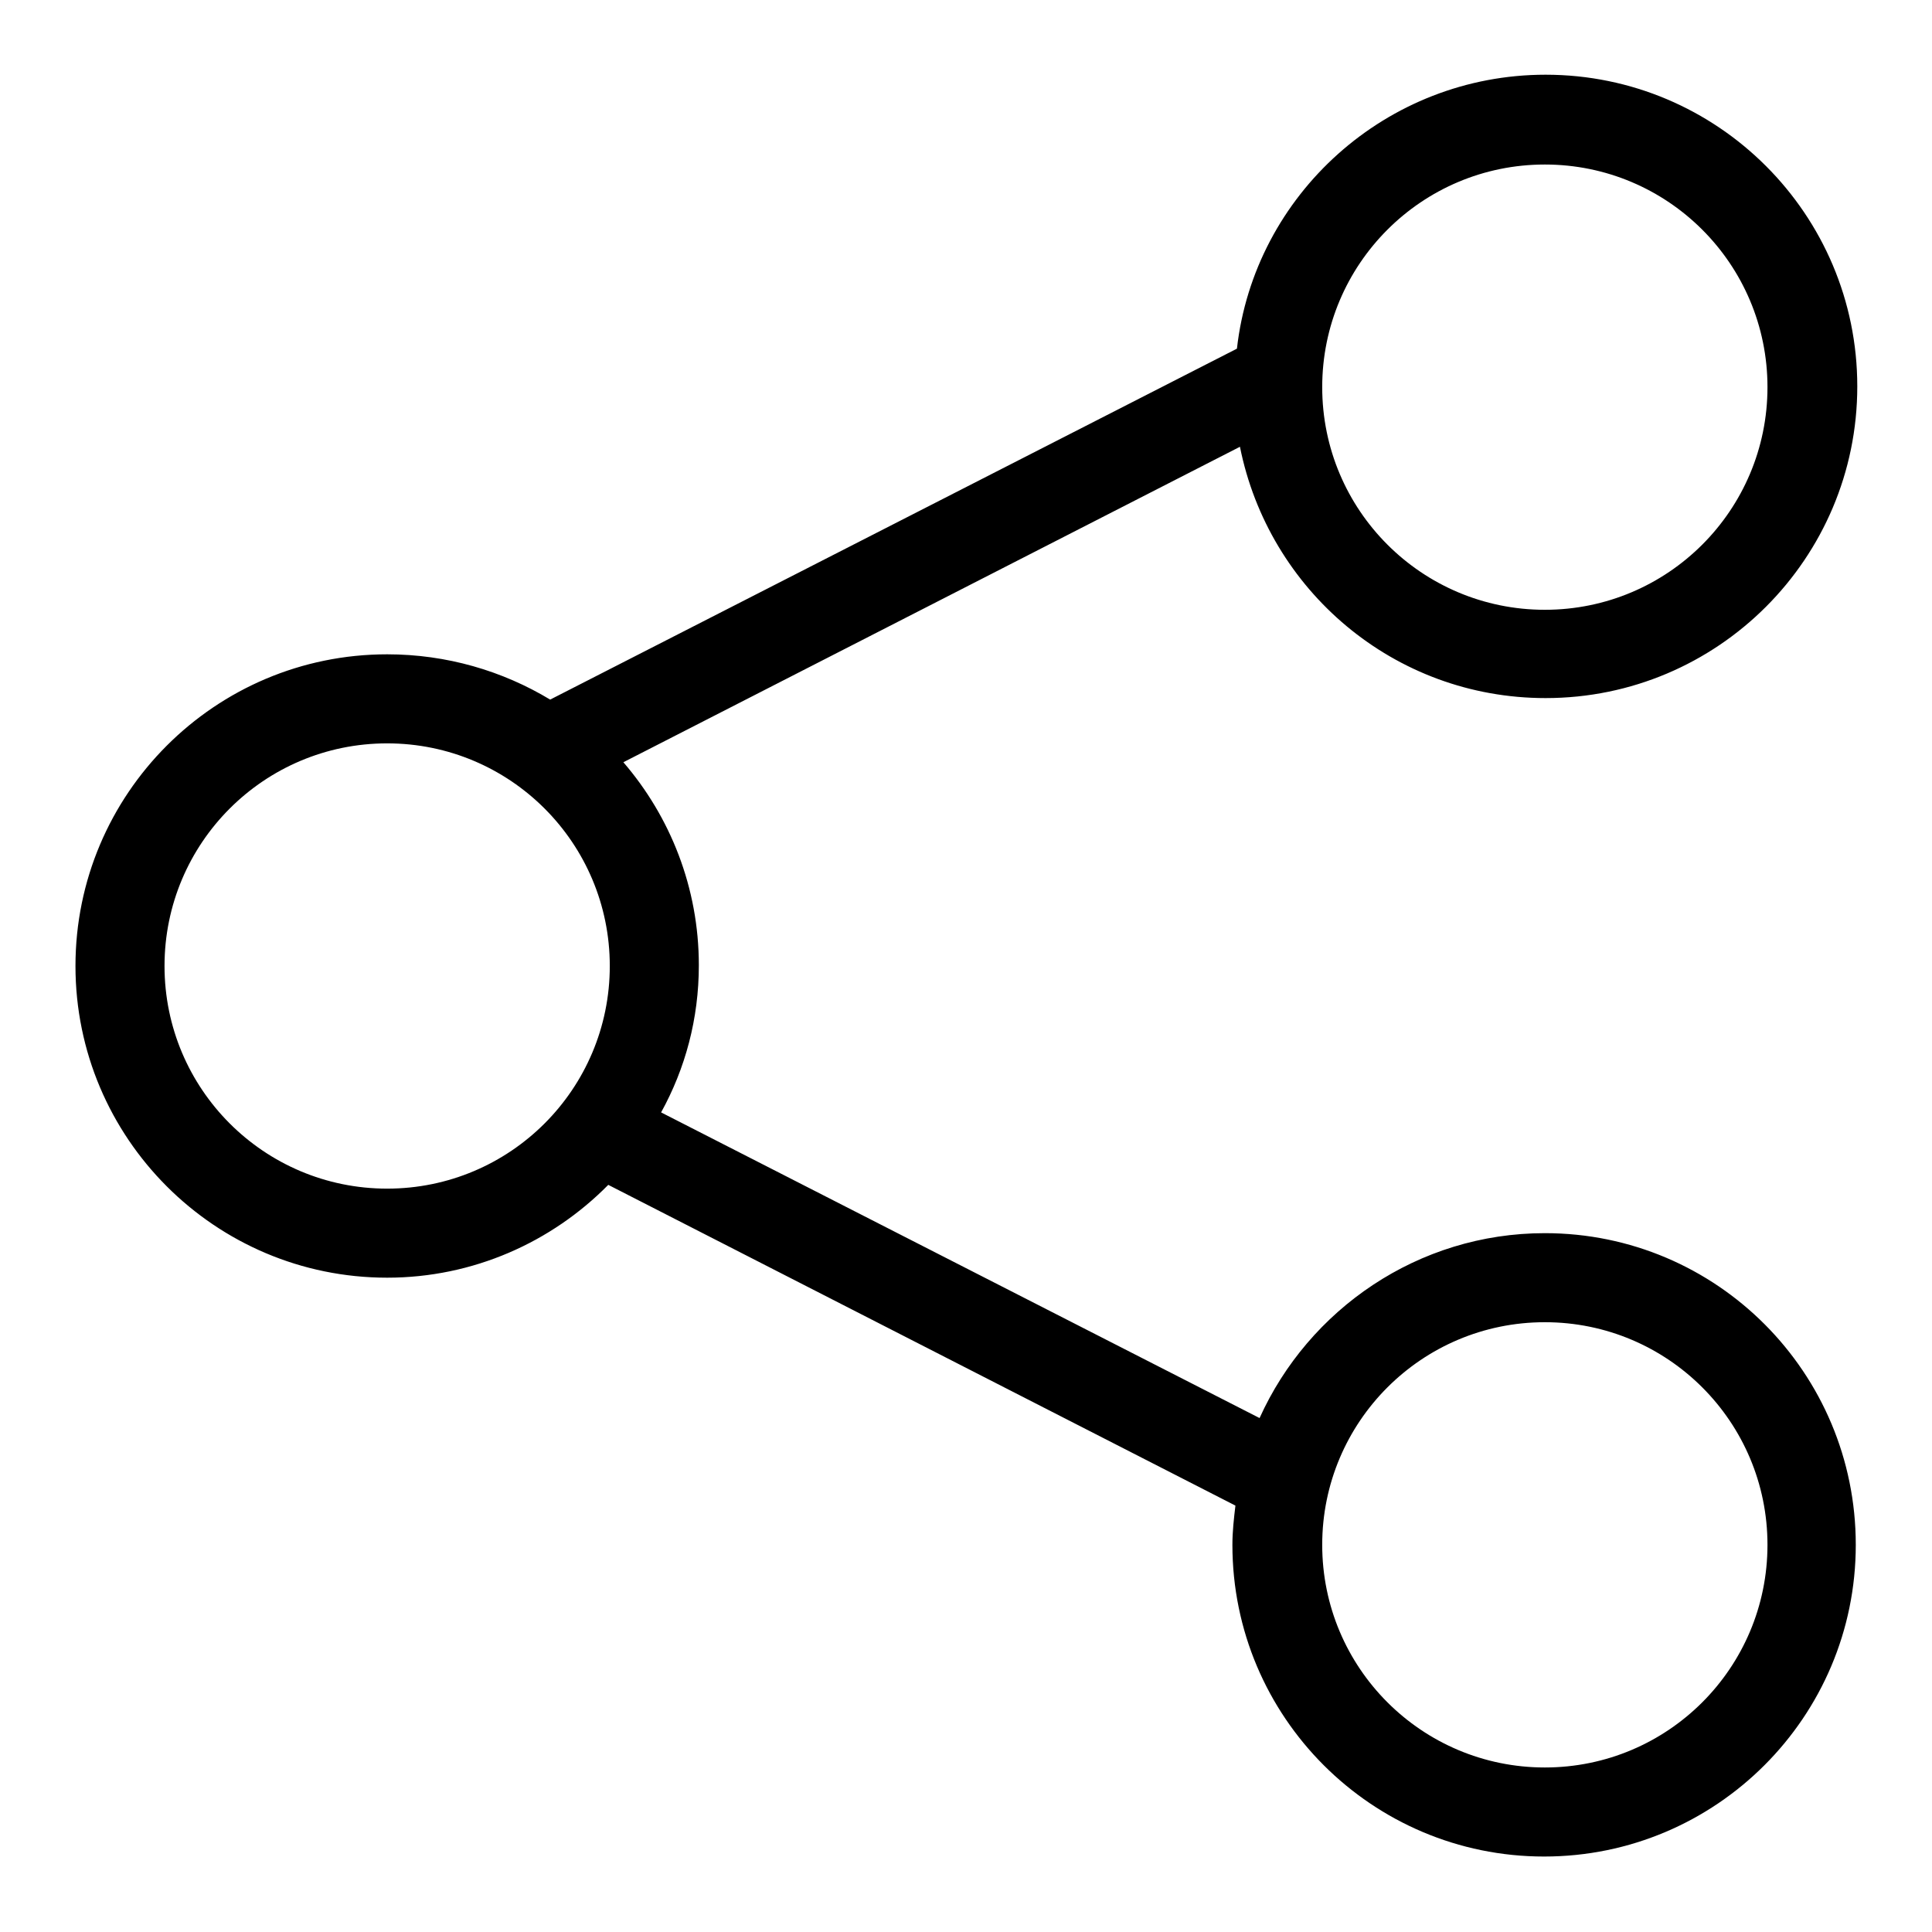 <?xml version="1.0" encoding="utf-8"?>
<!-- Svg Vector Icons : http://www.onlinewebfonts.com/icon -->
<!DOCTYPE svg PUBLIC "-//W3C//DTD SVG 1.1//EN" "http://www.w3.org/Graphics/SVG/1.1/DTD/svg11.dtd">
<svg version="1.1" xmlns="http://www.w3.org/2000/svg" xmlns:xlink="http://www.w3.org/1999/xlink" x="0px" y="0px" viewBox="0 0 256 256" enable-background="new 0 0 256 256" xml:space="preserve">
<g> <path fill="#000000" d="M204.7,163.4c-16.8,0-31.3,10.1-37.8,24.5l-79.3-40.5c3.2-5.8,5-12.4,5-19.5c0-10.3-3.8-19.7-10-26.9 l81.7-41.8c3.8,19,20.4,33.3,40.5,33.3c22.8,0,41.3-18.5,41.3-41.3c0-22.8-18.5-41.3-41.3-41.3c-21.1,0-38.6,15.9-40.9,36.3 L72.9,92.7c-6.3-3.8-13.7-6-21.6-6C28.5,86.7,10,105.2,10,128c0,22.8,18.5,41.3,41.3,41.3c11.4,0,21.8-4.7,29.3-12.3l83.1,42.5 c-0.2,1.7-0.4,3.4-0.4,5.2c0,22.8,18.5,41.3,41.3,41.3s41.3-18.5,41.3-41.3S227.5,163.4,204.7,163.4L204.7,163.4z M204.7,21.8 c16.3,0,29.5,13.2,29.5,29.5S221,80.8,204.7,80.8c-16.3,0-29.5-13.2-29.5-29.5S188.4,21.8,204.7,21.8z M51.3,157.5 c-16.3,0-29.5-13.2-29.5-29.5S35,98.5,51.3,98.5c16.3,0,29.5,13.2,29.5,29.5S67.6,157.5,51.3,157.5z M204.7,234.2 c-16.3,0-29.5-13.2-29.5-29.5s13.2-29.5,29.5-29.5c16.3,0,29.5,13.2,29.5,29.5S221,234.2,204.7,234.2z"/></g>
</svg>